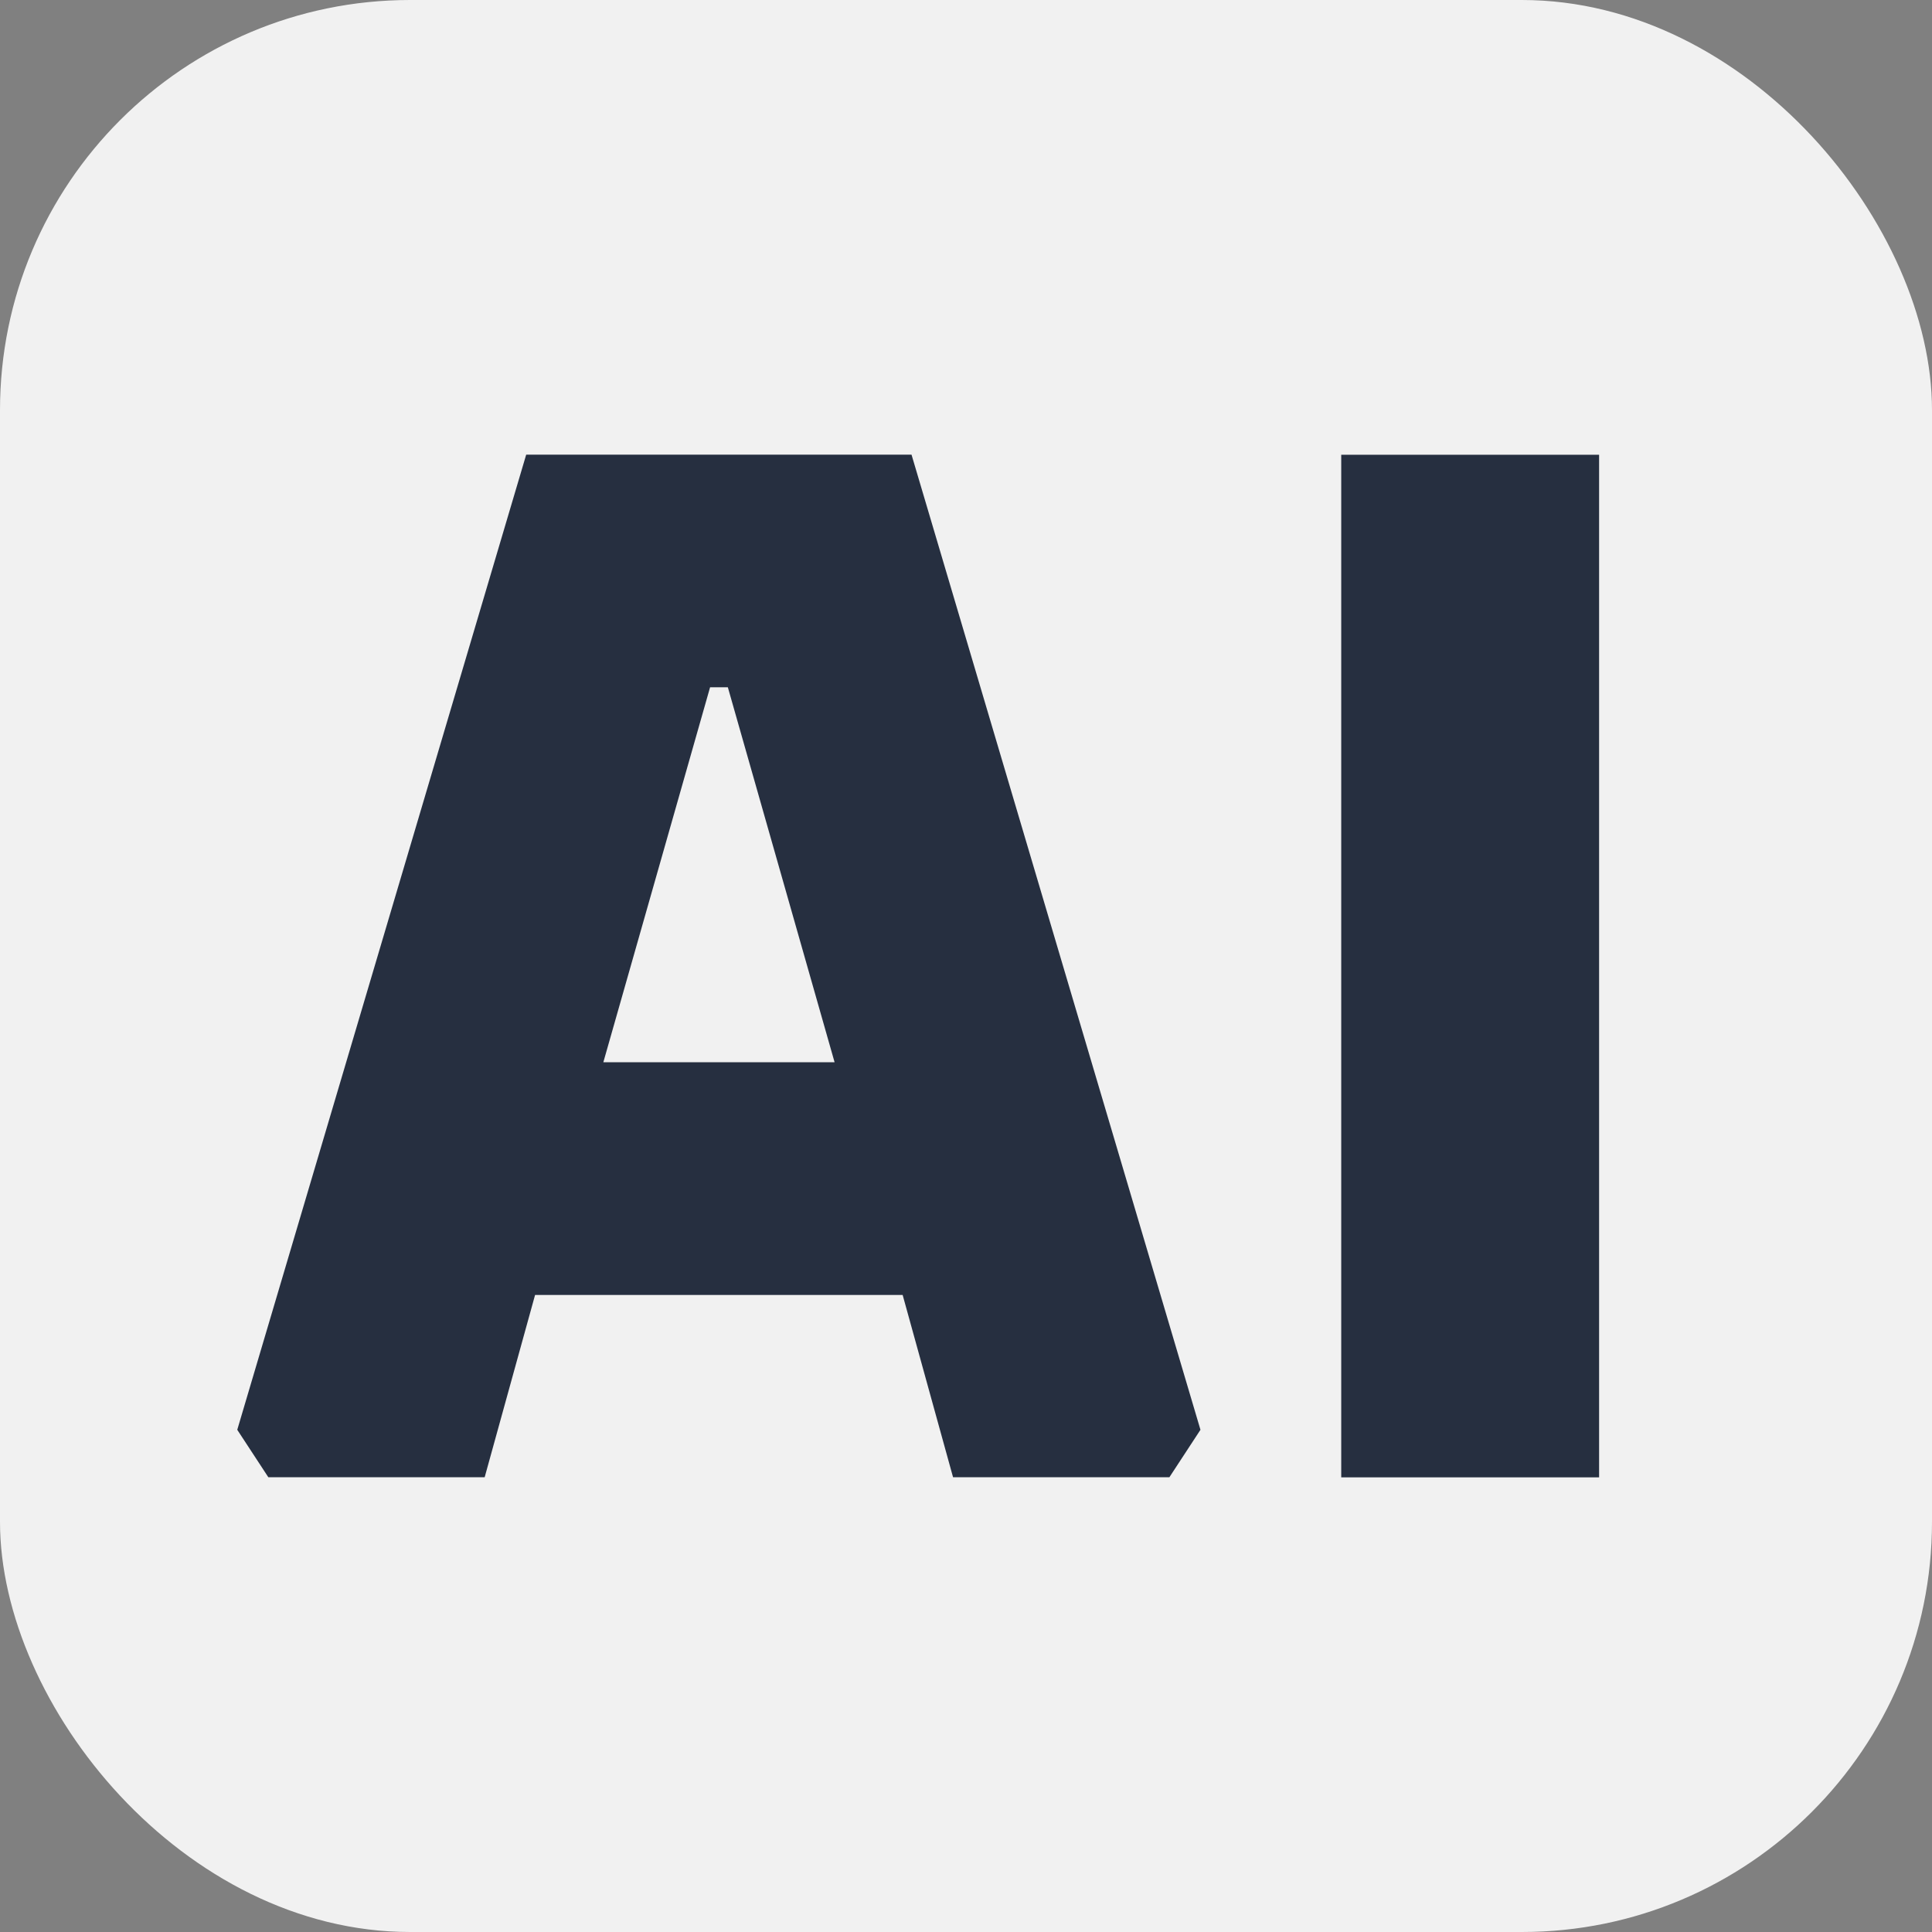 <?xml version="1.0" encoding="UTF-8"?>
<svg id="Layer_2" data-name="Layer 2" xmlns="http://www.w3.org/2000/svg" viewBox="0 0 182.81 182.81">
  <rect x="0" y="0" width="182.81" height="182.81" fill="#808080" stroke="none"/>
  <defs>
    <style>
      .cls-1 {
        fill: #262f40;
      }

      .cls-1, .cls-2 {
        stroke-width: 0px;
      }

      .cls-2 {
        fill: #f1f1f1;
      }
    </style>
  </defs>
  <g id="Layer_1-2" data-name="Layer 1">
    <rect class="cls-2" width="182.81" height="182.81" rx="38.81" ry="38.81"/>
    <g>
      <path class="cls-1" d="m22.45,135.29l27.34-92.27h36.46l27.34,92.27-2.94,4.49h-20.47l-4.77-17.25h-34.78l-4.77,17.25h-20.47l-2.94-4.49Zm34.64-34.78h21.88l-10.1-35.48h-1.68l-10.1,35.48Z"/>
      <path class="cls-1" d="m126.91,139.78V43.03h24.4v96.76h-24.4Z"/>
    </g>
  </g>
</svg>